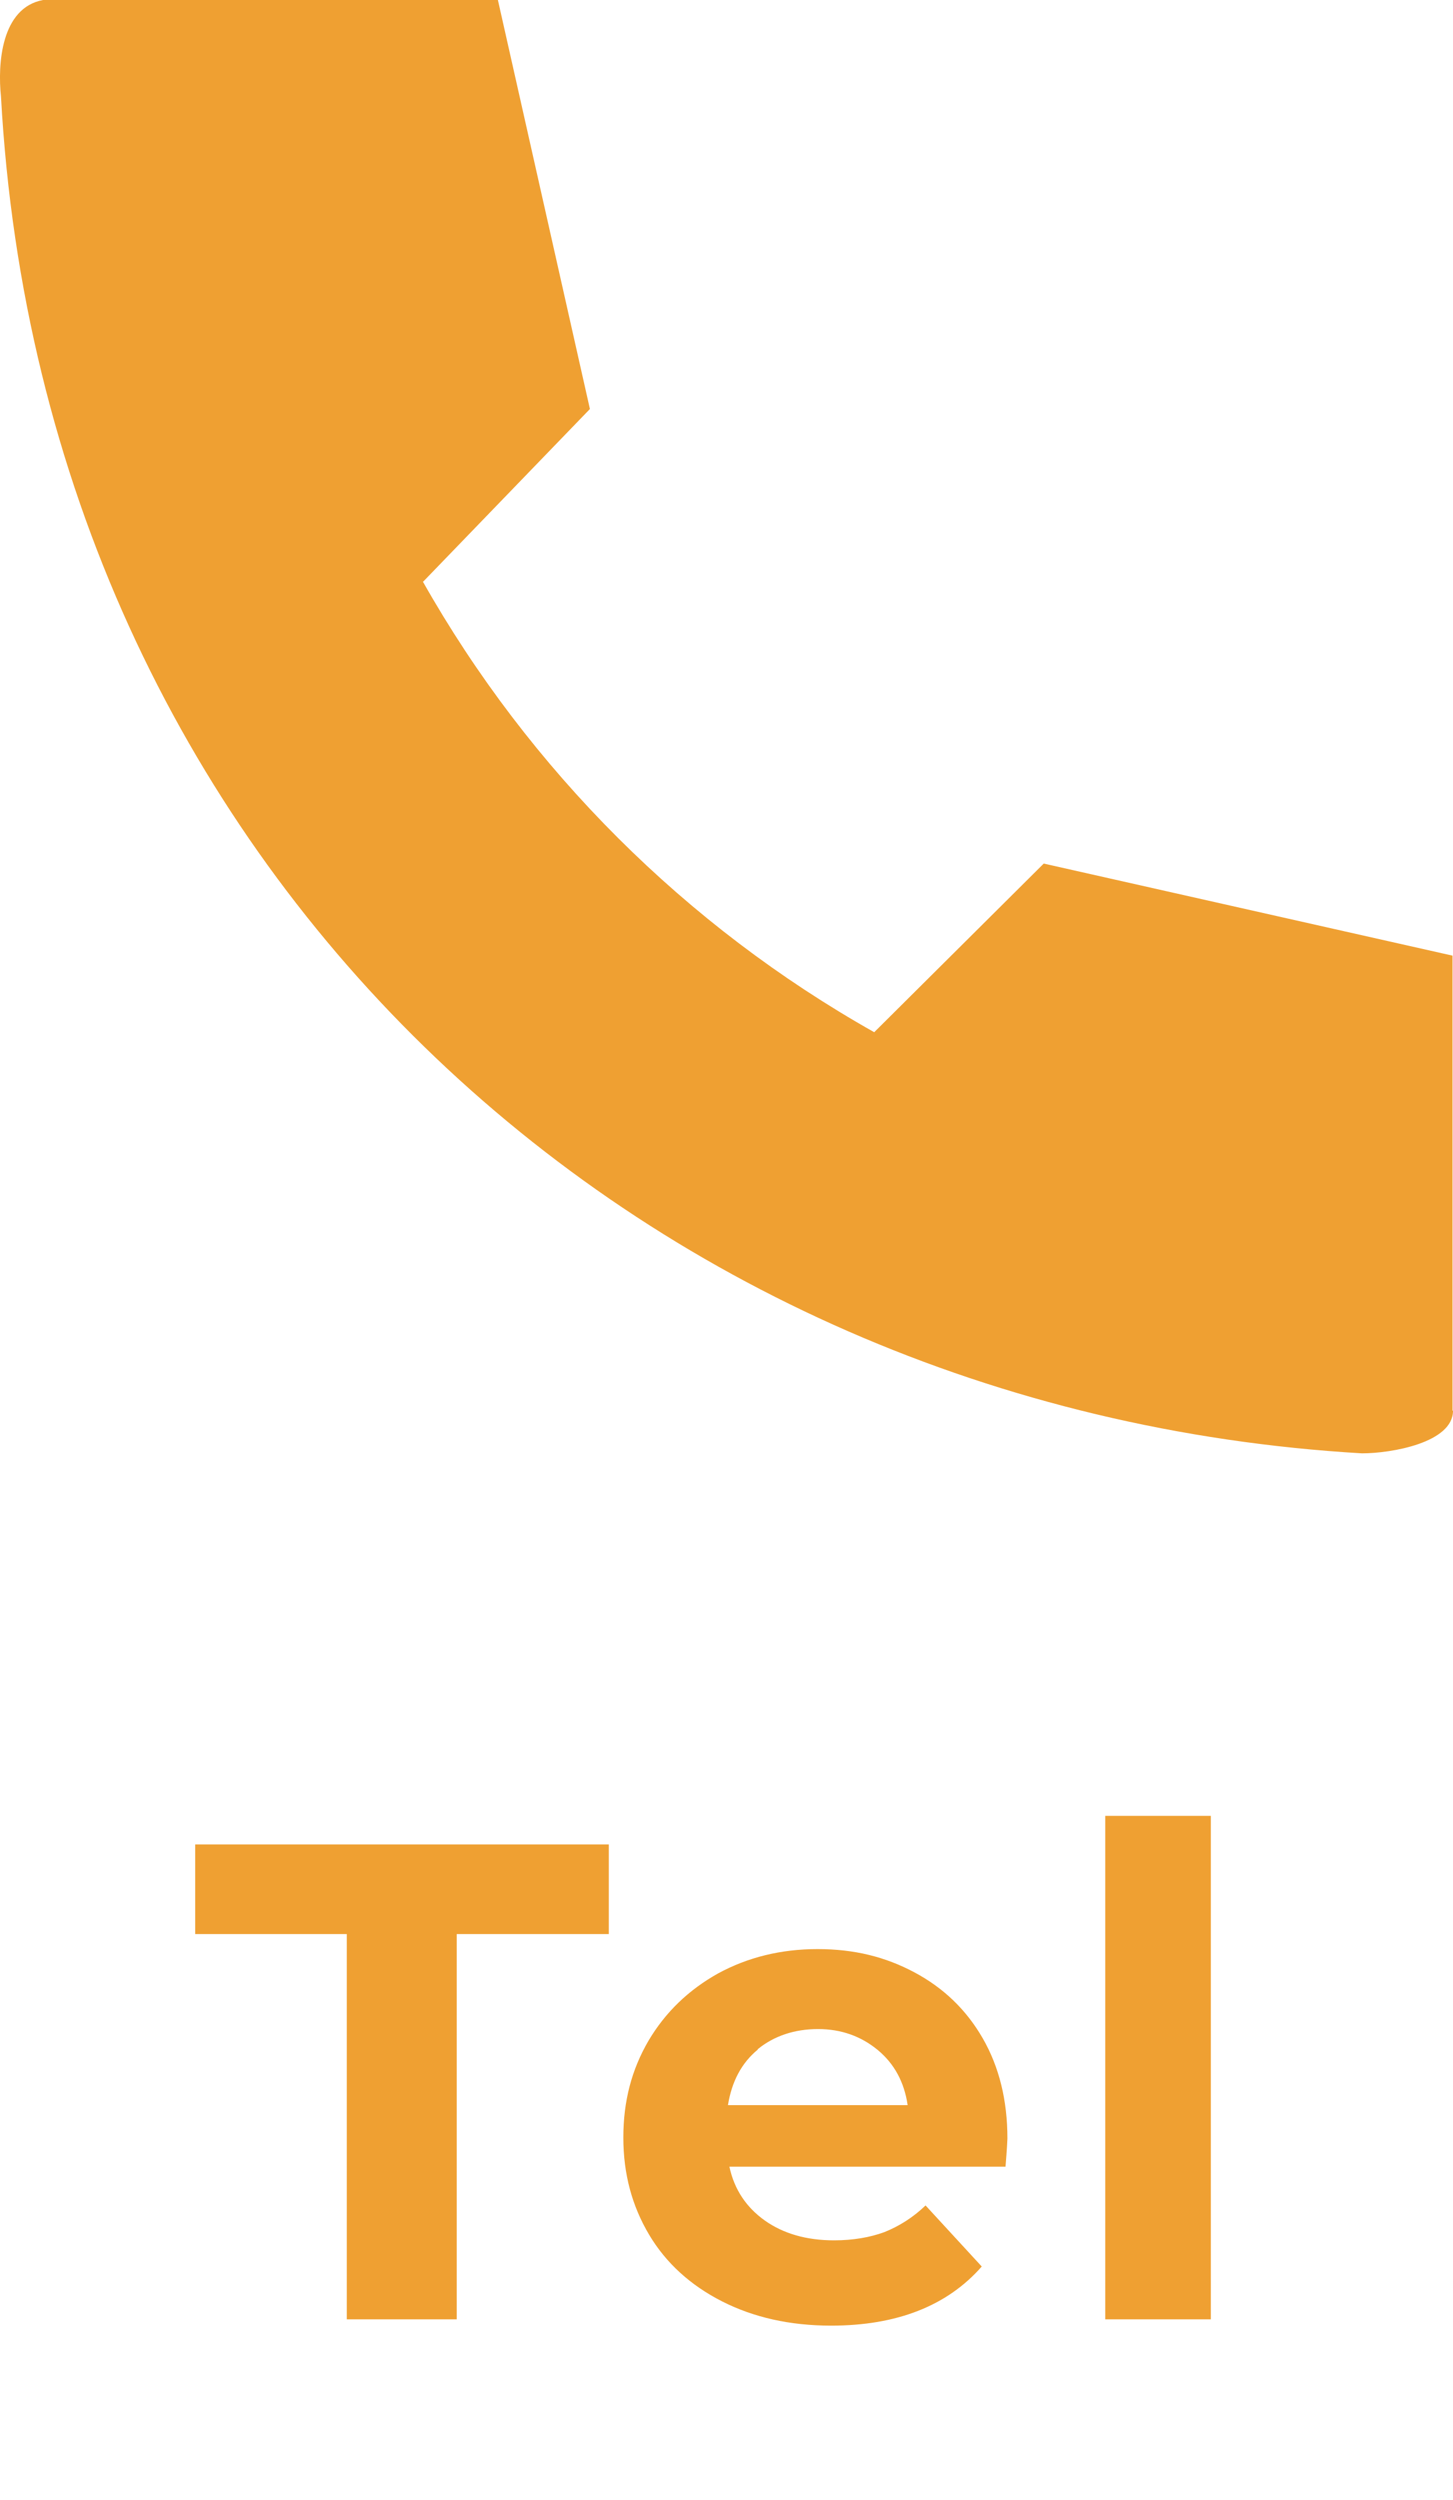 <svg id="_レイヤー_1" xmlns="http://www.w3.org/2000/svg" viewBox="0 0 30 51.59"><defs><style>.cls-1{fill:#efa032}</style></defs><path class="cls-1" d="M30 29.11c0 .66-1.27.88-1.88.88C13.1 29.11.89 17.84.02 1.99-.05 1.33.02.16.89 0h9.39l1.9 8.44L8.74 12h-.01c2.2 3.89 5.43 7.11 9.32 9.3l3.5-3.48 8.44 1.9v9.39ZM7.17 39.91H4.03v-1.85h8.54v1.85H9.43v7.95H7.16v-7.95ZM20.76 44.71h-5.7c.1.47.35.84.73 1.11.38.27.86.41 1.43.41.39 0 .74-.06 1.04-.17.3-.12.59-.3.85-.55l1.16 1.26c-.71.81-1.75 1.22-3.11 1.22-.85 0-1.6-.17-2.25-.5-.65-.33-1.16-.79-1.51-1.38-.35-.59-.53-1.25-.53-2s.17-1.4.52-2c.35-.59.83-1.05 1.44-1.39.61-.33 1.29-.5 2.05-.5s1.4.16 2 .48c.6.32 1.07.77 1.41 1.36.34.59.51 1.28.51 2.07 0 .03-.01.22-.04.59Zm-5.11-2.42c-.34.28-.54.66-.62 1.15h3.71c-.07-.48-.28-.86-.62-1.14s-.75-.43-1.23-.43-.91.14-1.25.42ZM22.82 37.47H25v10.39h-2.18V37.47Z"/></svg>